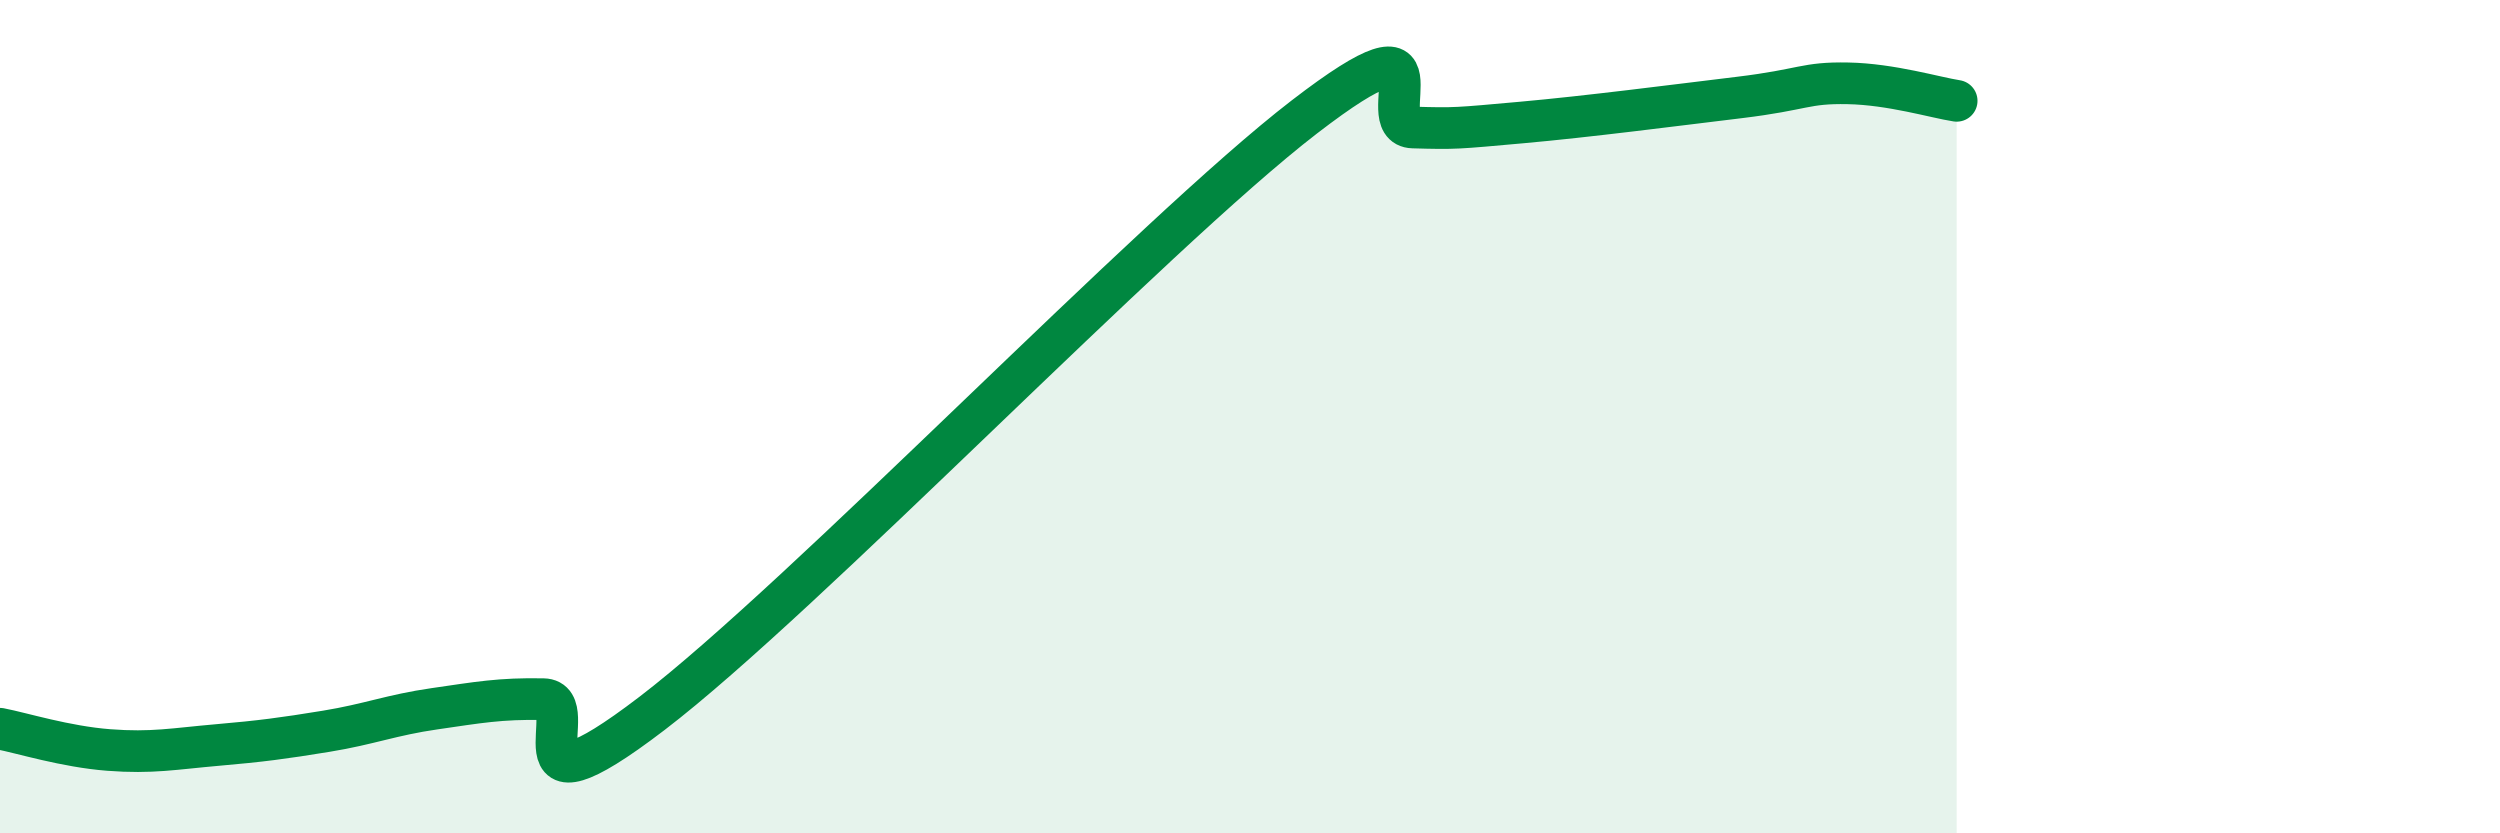 
    <svg width="60" height="20" viewBox="0 0 60 20" xmlns="http://www.w3.org/2000/svg">
      <path
        d="M 0,17.49 C 0.52,17.59 1.57,17.92 2.61,18 C 3.65,18.08 4.18,17.97 5.22,17.88 C 6.26,17.79 6.79,17.72 7.83,17.55 C 8.87,17.38 9.39,17.16 10.43,17.01 C 11.47,16.86 12,16.76 13.04,16.78 C 14.08,16.8 12,19.91 15.65,17.12 C 19.3,14.33 27.65,5.62 31.3,2.81 C 34.95,0 32.87,3.03 33.91,3.06 C 34.95,3.09 34.95,3.08 36.52,2.94 C 38.09,2.8 40.17,2.53 41.74,2.34 C 43.31,2.15 43.31,1.98 44.35,2 C 45.39,2.02 46.44,2.34 46.96,2.42L46.96 20L0 20Z"
        fill="#008740"
        opacity="0.1"
        stroke-linecap="round"
        stroke-linejoin="round"
      />
      <path
        d="M 0,17.49 C 0.52,17.59 1.57,17.92 2.61,18 C 3.65,18.08 4.18,17.97 5.22,17.88 C 6.26,17.79 6.79,17.72 7.83,17.55 C 8.87,17.38 9.39,17.16 10.43,17.01 C 11.47,16.86 12,16.76 13.04,16.78 C 14.08,16.8 12,19.91 15.65,17.12 C 19.3,14.33 27.65,5.62 31.3,2.81 C 34.95,0 32.87,3.03 33.91,3.06 C 34.95,3.09 34.95,3.08 36.52,2.94 C 38.09,2.8 40.17,2.53 41.74,2.34 C 43.31,2.15 43.31,1.98 44.35,2 C 45.39,2.02 46.44,2.34 46.96,2.42"
        stroke="#008740"
        stroke-width="1"
        fill="none"
        stroke-linecap="round"
        stroke-linejoin="round"
      />
    </svg>
  
